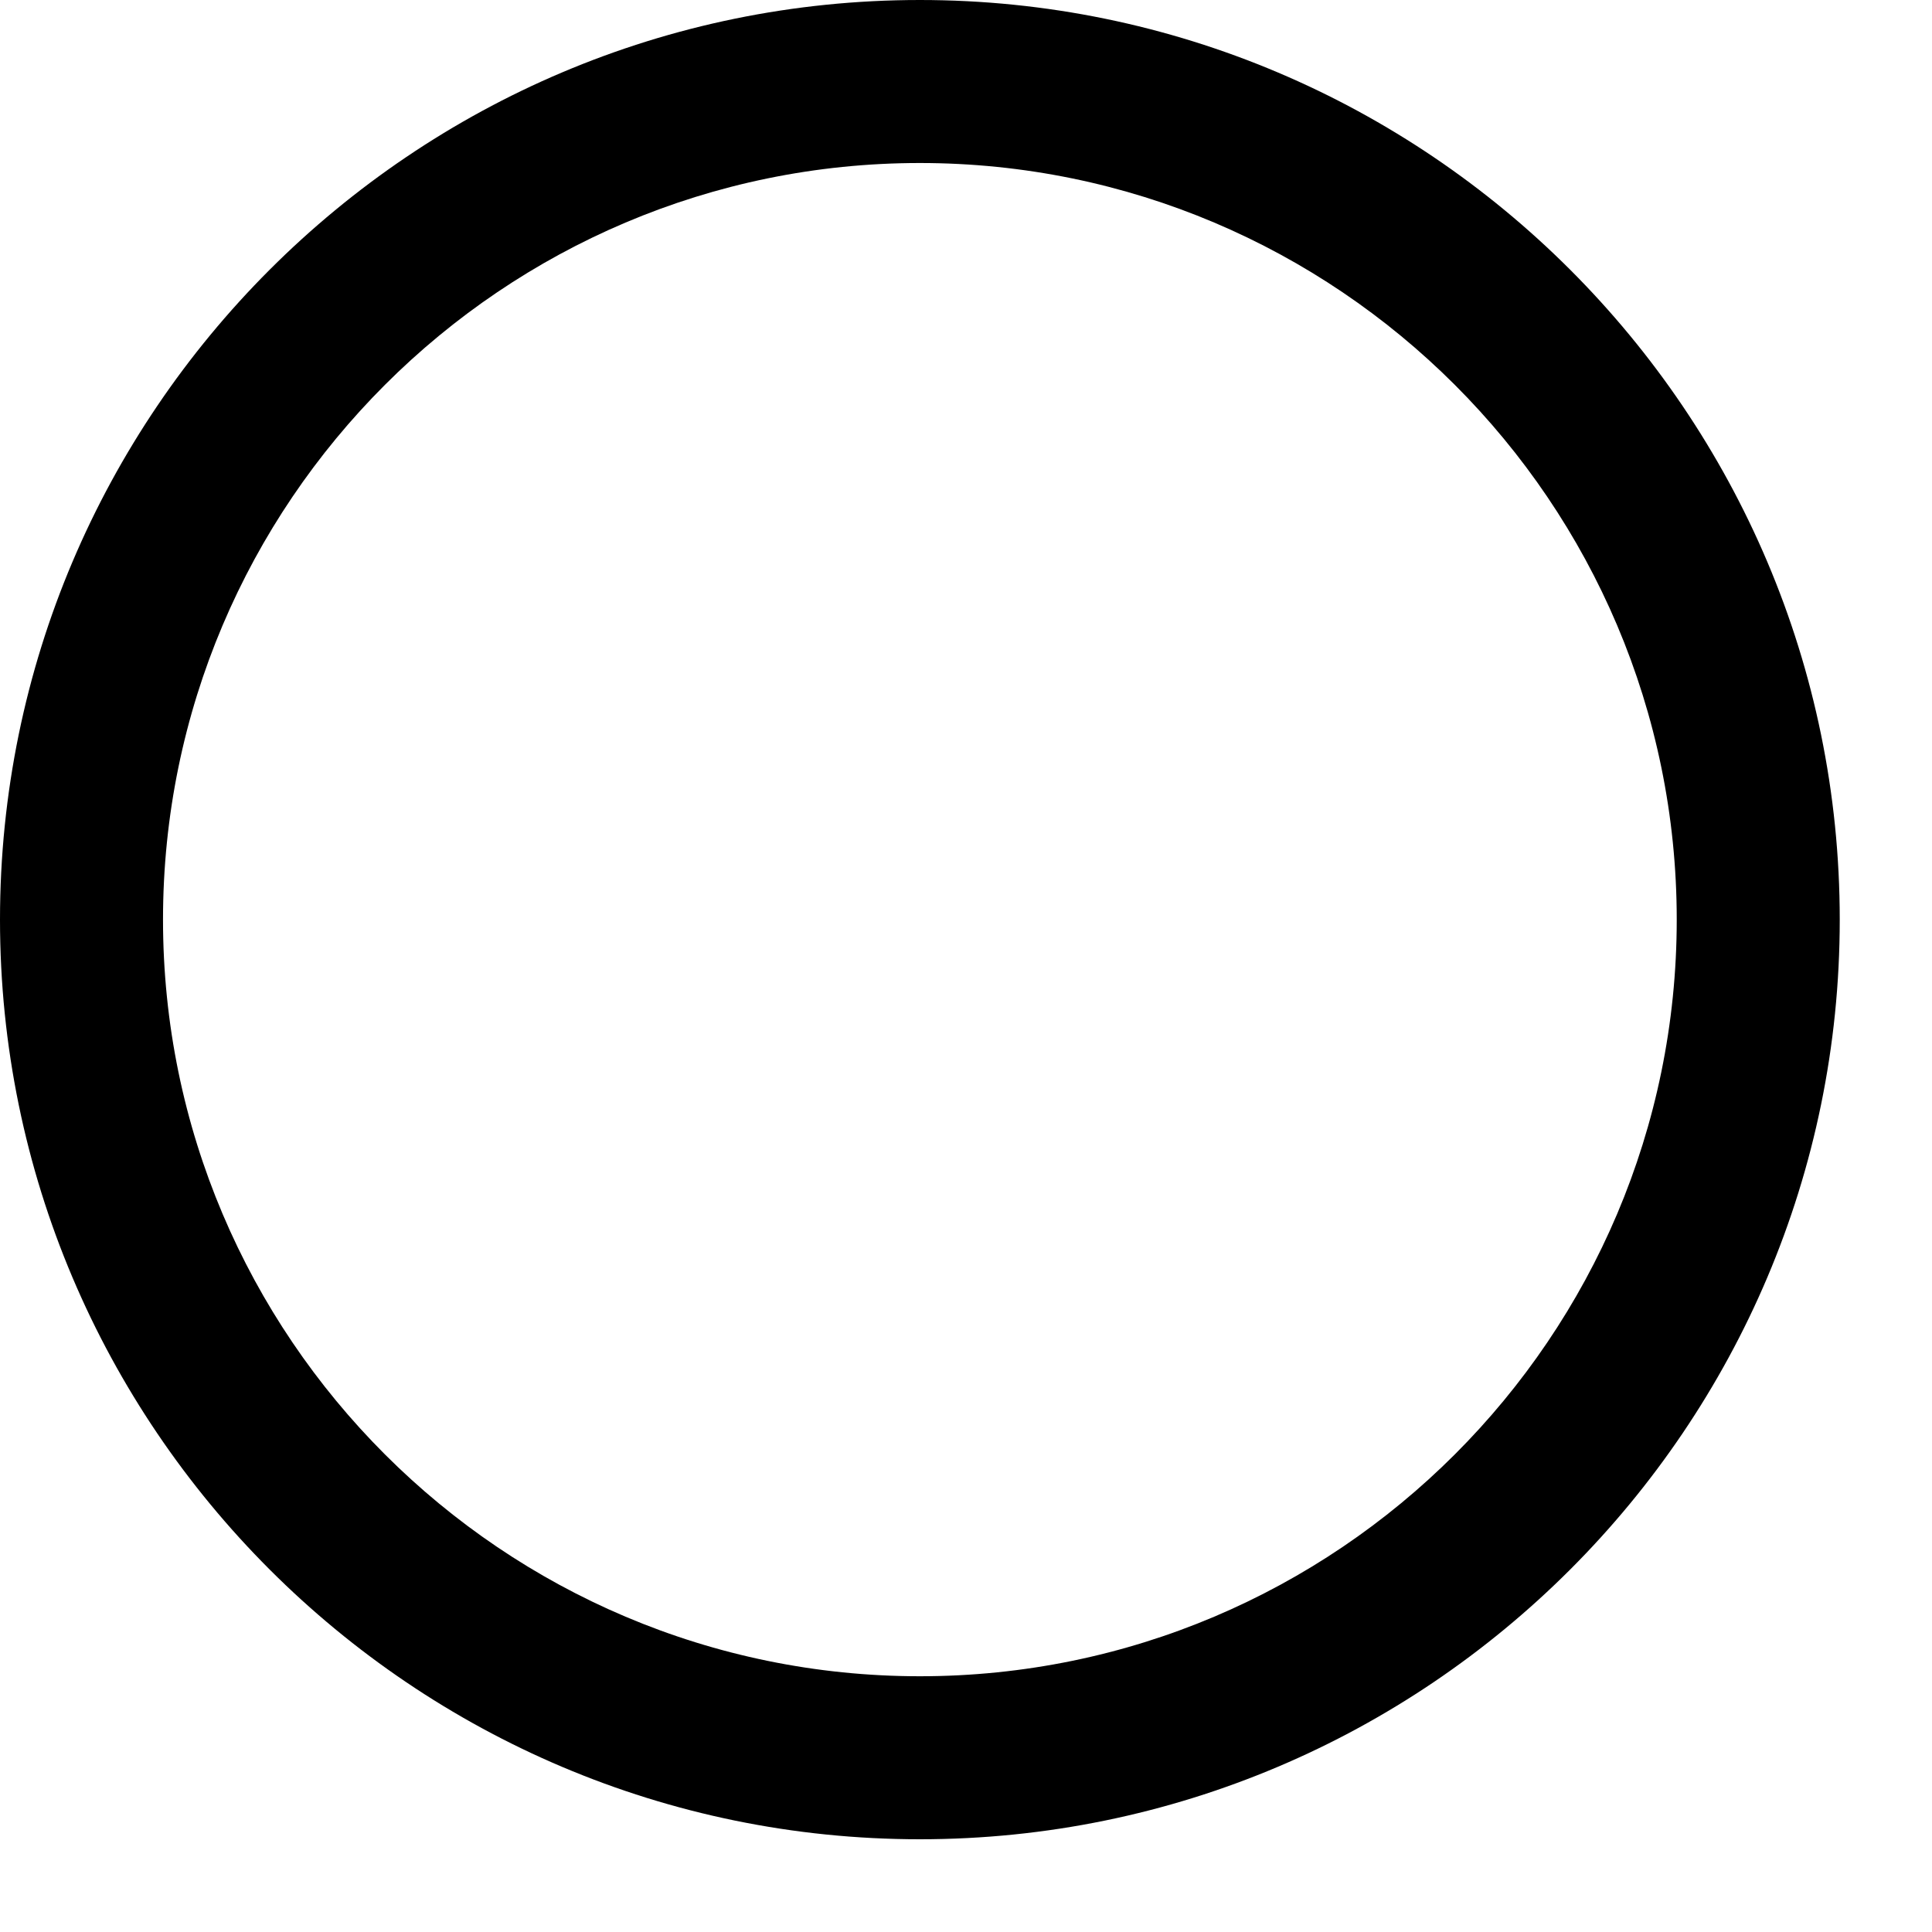 <?xml version="1.0" encoding="utf-8"?>
<svg xmlns="http://www.w3.org/2000/svg" fill="none" height="100%" overflow="visible" preserveAspectRatio="none" style="display: block;" viewBox="0 0 8 8" width="100%">
<path d="M3.809 0C1.709 0 0 1.708 0 3.808C0 5.908 1.709 7.616 3.809 7.616C5.91 7.616 7.618 5.908 7.618 3.808C7.618 1.708 5.91 0 3.809 0ZM3.809 6.941C2.081 6.941 0.675 5.536 0.675 3.808C0.675 2.08 2.081 0.675 3.809 0.675C5.537 0.675 6.943 2.08 6.943 3.808C6.943 5.536 5.537 6.941 3.809 6.941Z" fill="black" id="Vector"/>
</svg>
